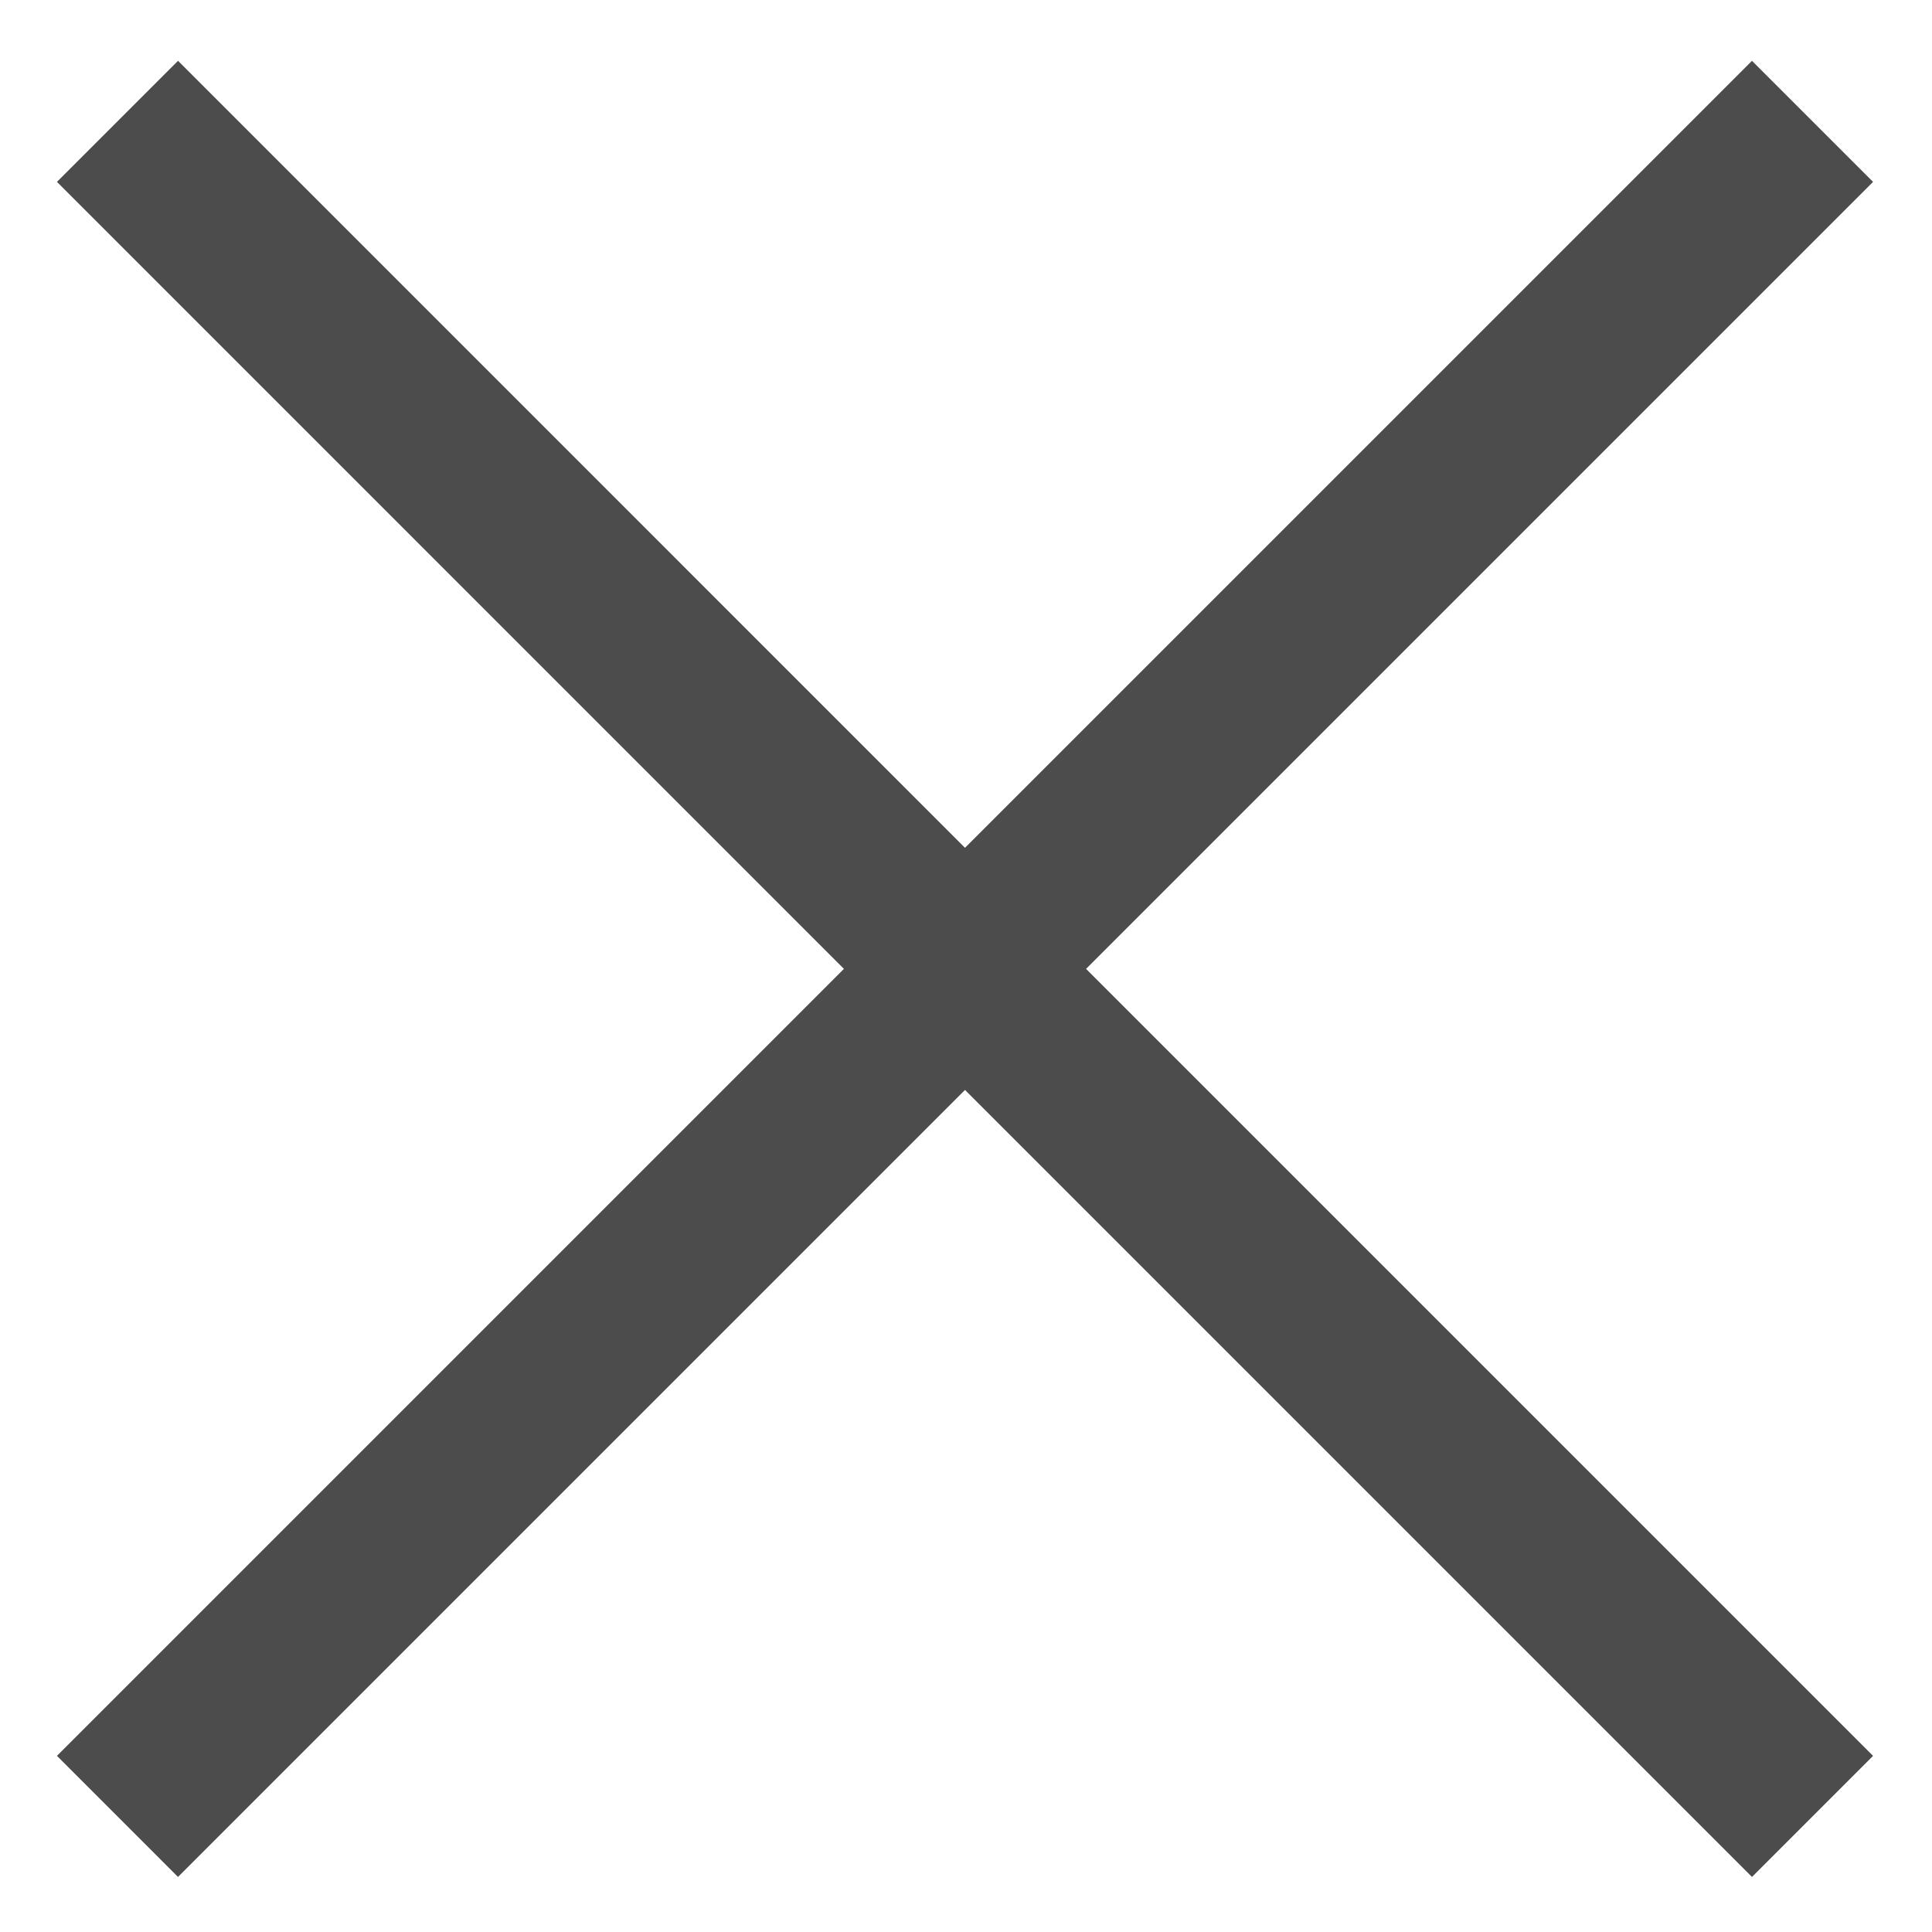<?xml version="1.0" encoding="utf-8"?>
<!-- Generator: Adobe Illustrator 16.0.0, SVG Export Plug-In . SVG Version: 6.00 Build 0)  -->
<!DOCTYPE svg PUBLIC "-//W3C//DTD SVG 1.1//EN" "http://www.w3.org/Graphics/SVG/1.1/DTD/svg11.dtd">
<svg version="1.1" id="图层_2" xmlns="http://www.w3.org/2000/svg" xmlns:xlink="http://www.w3.org/1999/xlink" x="0px" y="0px"
	 width="595.279px" height="595.279px" viewBox="0 0 595.279 595.279" enable-background="new 0 0 595.279 595.279"
	 xml:space="preserve">
<path fill="#4C4C4C" d="M577.119,56.041l-37.305-37.298L297.331,261.22L54.854,18.737L17.549,56.041l242.477,242.483L17.549,541.008
	l37.299,37.305l242.483-242.483l242.483,242.483l37.305-37.305L334.636,298.525L577.119,56.041z"/>
</svg>
